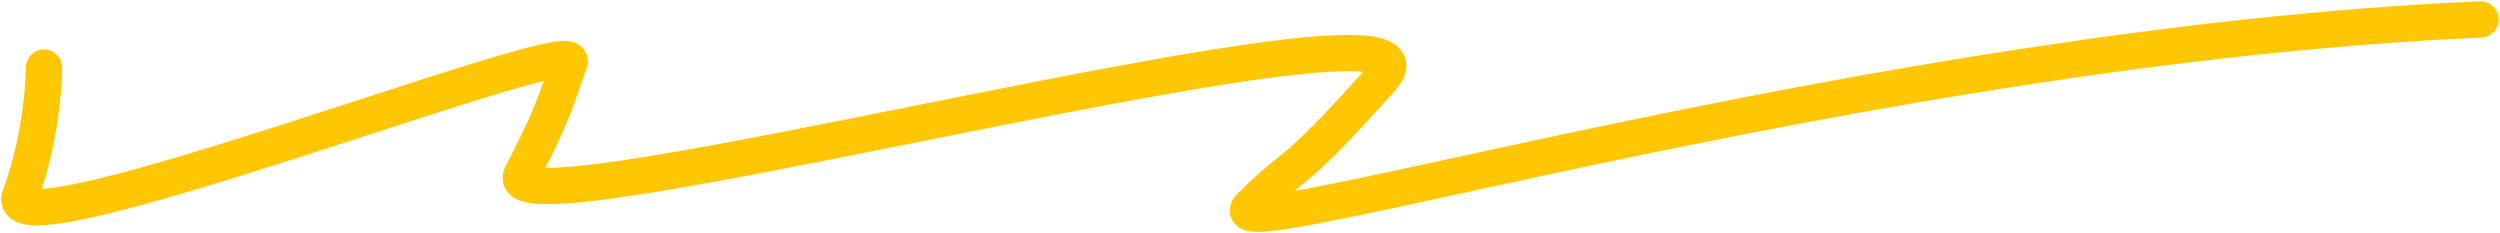 <?xml version="1.0" encoding="UTF-8"?> <svg xmlns="http://www.w3.org/2000/svg" width="386" height="36" viewBox="0 0 386 36" fill="none"> <path fill-rule="evenodd" clip-rule="evenodd" d="M385.802 2.877C385.87 4.425 384.67 5.735 383.123 5.803C336.333 7.856 287.184 16.896 250.564 24.525C241.4 26.434 232.967 28.267 225.566 29.875C218.26 31.463 211.959 32.832 206.95 33.841C201.915 34.856 197.955 35.557 195.457 35.749C194.82 35.798 194.21 35.82 193.664 35.794C193.19 35.771 192.461 35.703 191.772 35.388C191.402 35.218 190.866 34.898 190.445 34.303C189.979 33.644 189.814 32.875 189.897 32.153C190.031 30.986 190.775 30.207 191.064 29.916C193.854 27.106 195.468 25.81 196.974 24.6C197.518 24.164 198.048 23.738 198.614 23.257C200.693 21.489 203.671 18.656 210.459 11.093C208.007 10.851 203.903 11.07 198.373 11.731C186.313 13.173 168.848 16.529 150.957 20.094C147.915 20.7 144.861 21.313 141.82 21.922C127.051 24.883 112.618 27.776 101.502 29.593C94.827 30.683 89.193 31.413 85.356 31.51C83.527 31.556 81.717 31.478 80.376 31.008C79.722 30.779 78.649 30.276 78.029 29.126C77.314 27.797 77.642 26.486 78.07 25.655C81.889 18.247 82.984 15.344 83.954 12.511C81.872 13.012 79.088 13.803 75.759 14.814C70.426 16.434 63.882 18.559 56.905 20.824C53.248 22.012 49.472 23.238 45.689 24.45C34.749 27.955 23.756 31.343 15.708 33.23C11.736 34.161 8.246 34.785 5.788 34.8C4.671 34.807 3.18 34.707 1.993 33.969C1.297 33.536 0.622 32.828 0.333 31.798C0.059 30.822 0.235 29.923 0.481 29.262C2.225 24.578 3.109 19.855 3.553 16.275C3.774 14.493 3.884 13.011 3.939 11.984C3.966 11.47 3.98 11.071 3.986 10.806C3.99 10.673 3.991 10.574 3.992 10.51L3.993 10.443L3.993 10.429C3.993 8.881 5.249 7.625 6.798 7.625C8.347 7.625 9.603 8.881 9.603 10.43H6.798C9.603 10.43 9.603 10.431 9.603 10.432L9.603 10.436L9.603 10.446L9.603 10.476C9.603 10.5 9.602 10.534 9.602 10.578C9.601 10.664 9.599 10.787 9.595 10.945C9.587 11.26 9.572 11.712 9.541 12.282C9.481 13.421 9.36 15.035 9.12 16.966C8.706 20.309 7.927 24.658 6.455 29.165C8.26 29.054 10.958 28.581 14.427 27.768C22.227 25.939 33.017 22.619 43.977 19.107C47.704 17.913 51.451 16.697 55.096 15.513C62.11 13.236 68.746 11.081 74.129 9.446C78.209 8.207 81.678 7.232 84.1 6.727C85.257 6.486 86.41 6.299 87.323 6.323C87.677 6.332 88.585 6.37 89.412 6.926C89.92 7.267 90.446 7.841 90.669 8.676C90.88 9.464 90.73 10.148 90.568 10.581C90.164 11.666 89.847 12.603 89.534 13.525C88.558 16.409 87.625 19.161 84.236 25.909C84.527 25.913 84.852 25.911 85.214 25.902C88.631 25.815 93.932 25.145 100.598 24.056C111.604 22.257 125.909 19.39 140.68 16.429C143.729 15.818 146.797 15.203 149.861 14.592C167.7 11.037 185.389 7.633 197.706 6.161C203.77 5.435 208.889 5.128 212.095 5.65C212.923 5.785 213.769 5.996 214.526 6.352C215.268 6.7 216.171 7.306 216.714 8.361C217.3 9.501 217.224 10.682 216.886 11.637C216.572 12.524 216.014 13.298 215.432 13.95C208.029 22.235 204.701 25.445 202.248 27.53C201.54 28.133 200.94 28.614 200.36 29.08C200.194 29.213 200.03 29.345 199.865 29.478C201.559 29.184 203.553 28.803 205.842 28.342C210.867 27.329 217.084 25.978 224.32 24.405C231.688 22.803 240.115 20.971 249.42 19.033C286.104 11.391 335.616 2.272 382.877 0.198C384.424 0.13 385.734 1.33 385.802 2.877ZM195.059 33.855C195.005 33.921 194.987 33.927 195.045 33.869C195.05 33.864 195.054 33.859 195.059 33.855ZM87.177 11.931C87.248 11.933 87.234 11.939 87.161 11.931C87.166 11.931 87.172 11.931 87.177 11.931Z" fill="#FFC702"></path> </svg> 